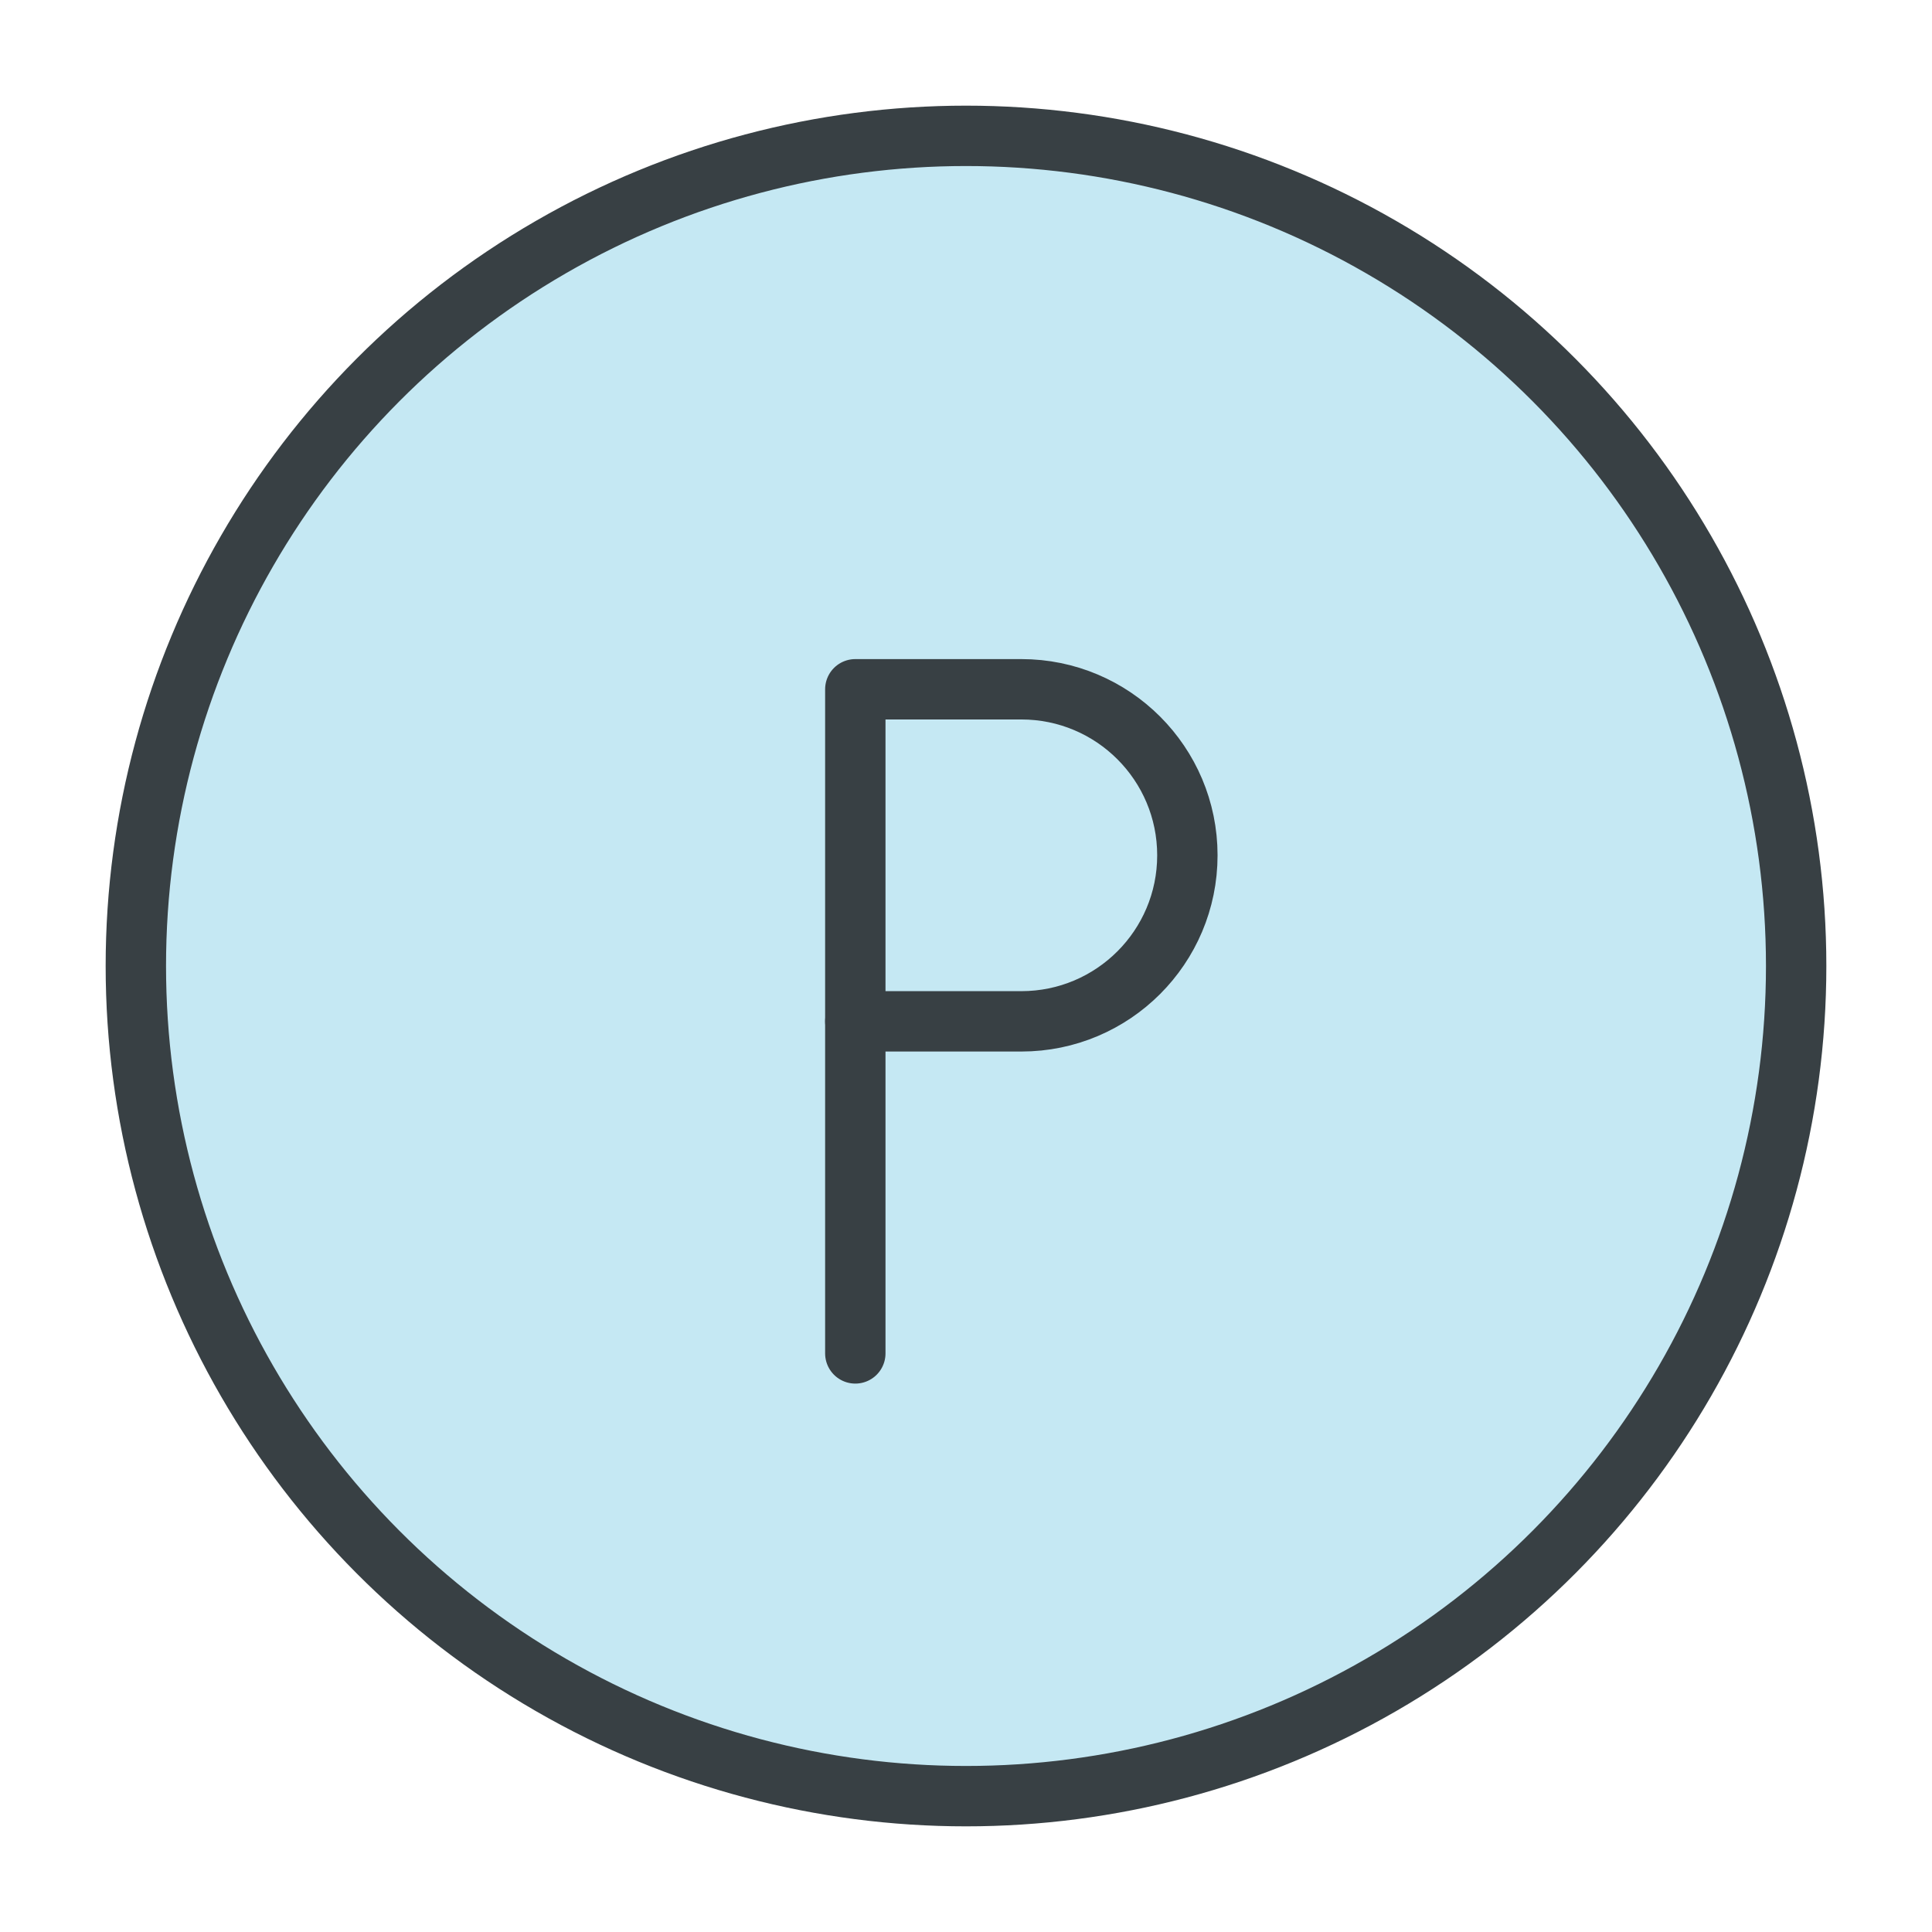 <svg height="48" viewBox="0 0 48 48" width="48" xmlns="http://www.w3.org/2000/svg"><g style="stroke:#384044;stroke-width:1.5;fill:none;fill-rule:evenodd;stroke-linecap:round;stroke-linejoin:round" transform="translate(3 3)"><circle cx="21" cy="21" fill="#c5e8f3" r="20.625"/><path d="m26.5 18.25c0 2.278-1.847 4.125-4.125 4.125h-4.125v-8.25h4.125c2.278 0 4.125 1.847 4.125 4.125z"/><path d="m18.25 30.625v-8.25"/></g></svg>